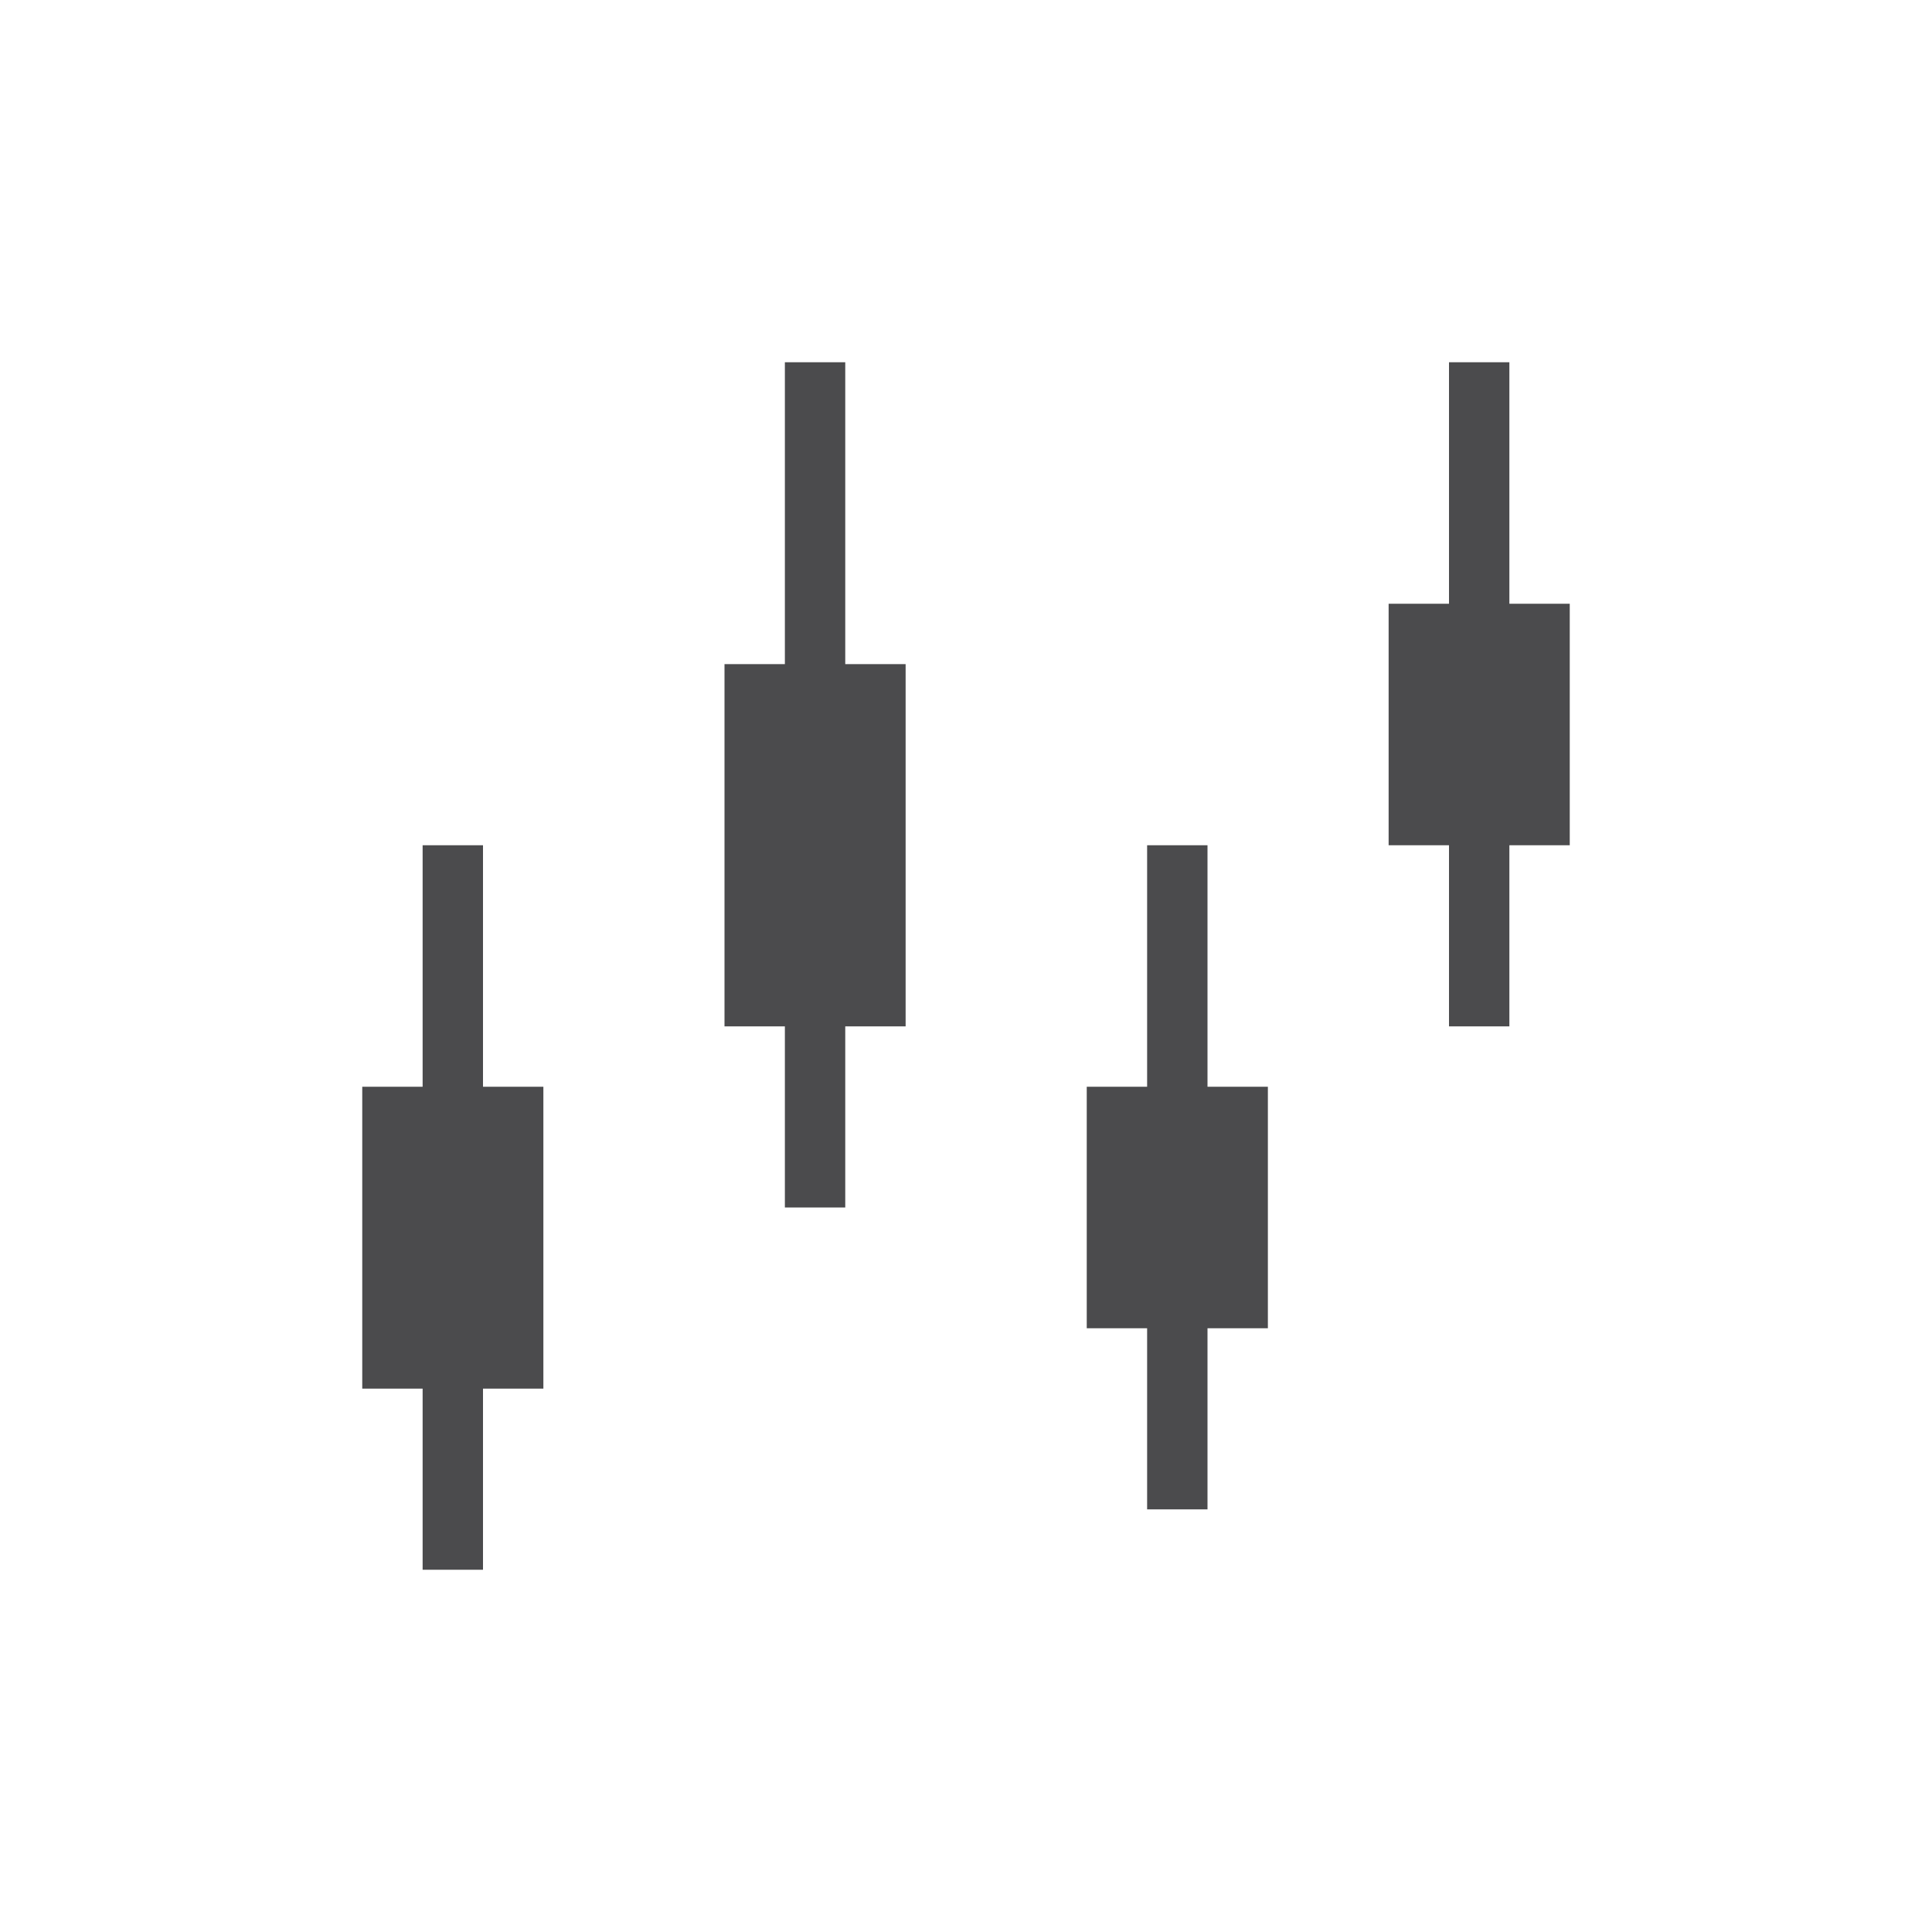 <?xml version="1.0" encoding="utf-8"?>
<!-- Generator: Adobe Illustrator 16.0.0, SVG Export Plug-In . SVG Version: 6.00 Build 0) -->
<!DOCTYPE svg PUBLIC "-//W3C//DTD SVG 1.1//EN" "http://www.w3.org/Graphics/SVG/1.1/DTD/svg11.dtd">
<svg version="1.1" id="Layer_1" xmlns="http://www.w3.org/2000/svg" xmlns:xlink="http://www.w3.org/1999/xlink" x="0px" y="0px"
	 width="32px" height="32px" viewBox="0 0 32 32" enable-background="new 0 0 32 32" xml:space="preserve">
<g>
	<polygon fill="#4B4B4D" points="7,26 8,26 8,23 9,23 9,18 8,18 8,14 7,14 7,18 6,18 6,23 7,23 	"/>
	<polygon fill="#4B4B4D" points="13,20 14,20 14,17 15,17 15,11 14,11 14,6 13,6 13,11 12,11 12,17 13,17 	"/>
	<polygon fill="#4B4B4D" points="19,25 20,25 20,22 21,22 21,18 20,18 20,14 19,14 19,18 18,18 18,22 19,22 	"/>
	<polygon fill="#4B4B4D" points="24,17 25,17 25,14 26,14 26,10 25,10 25,6 24,6 24,10 23,10 23,14 24,14 	"/>
</g>
</svg>

